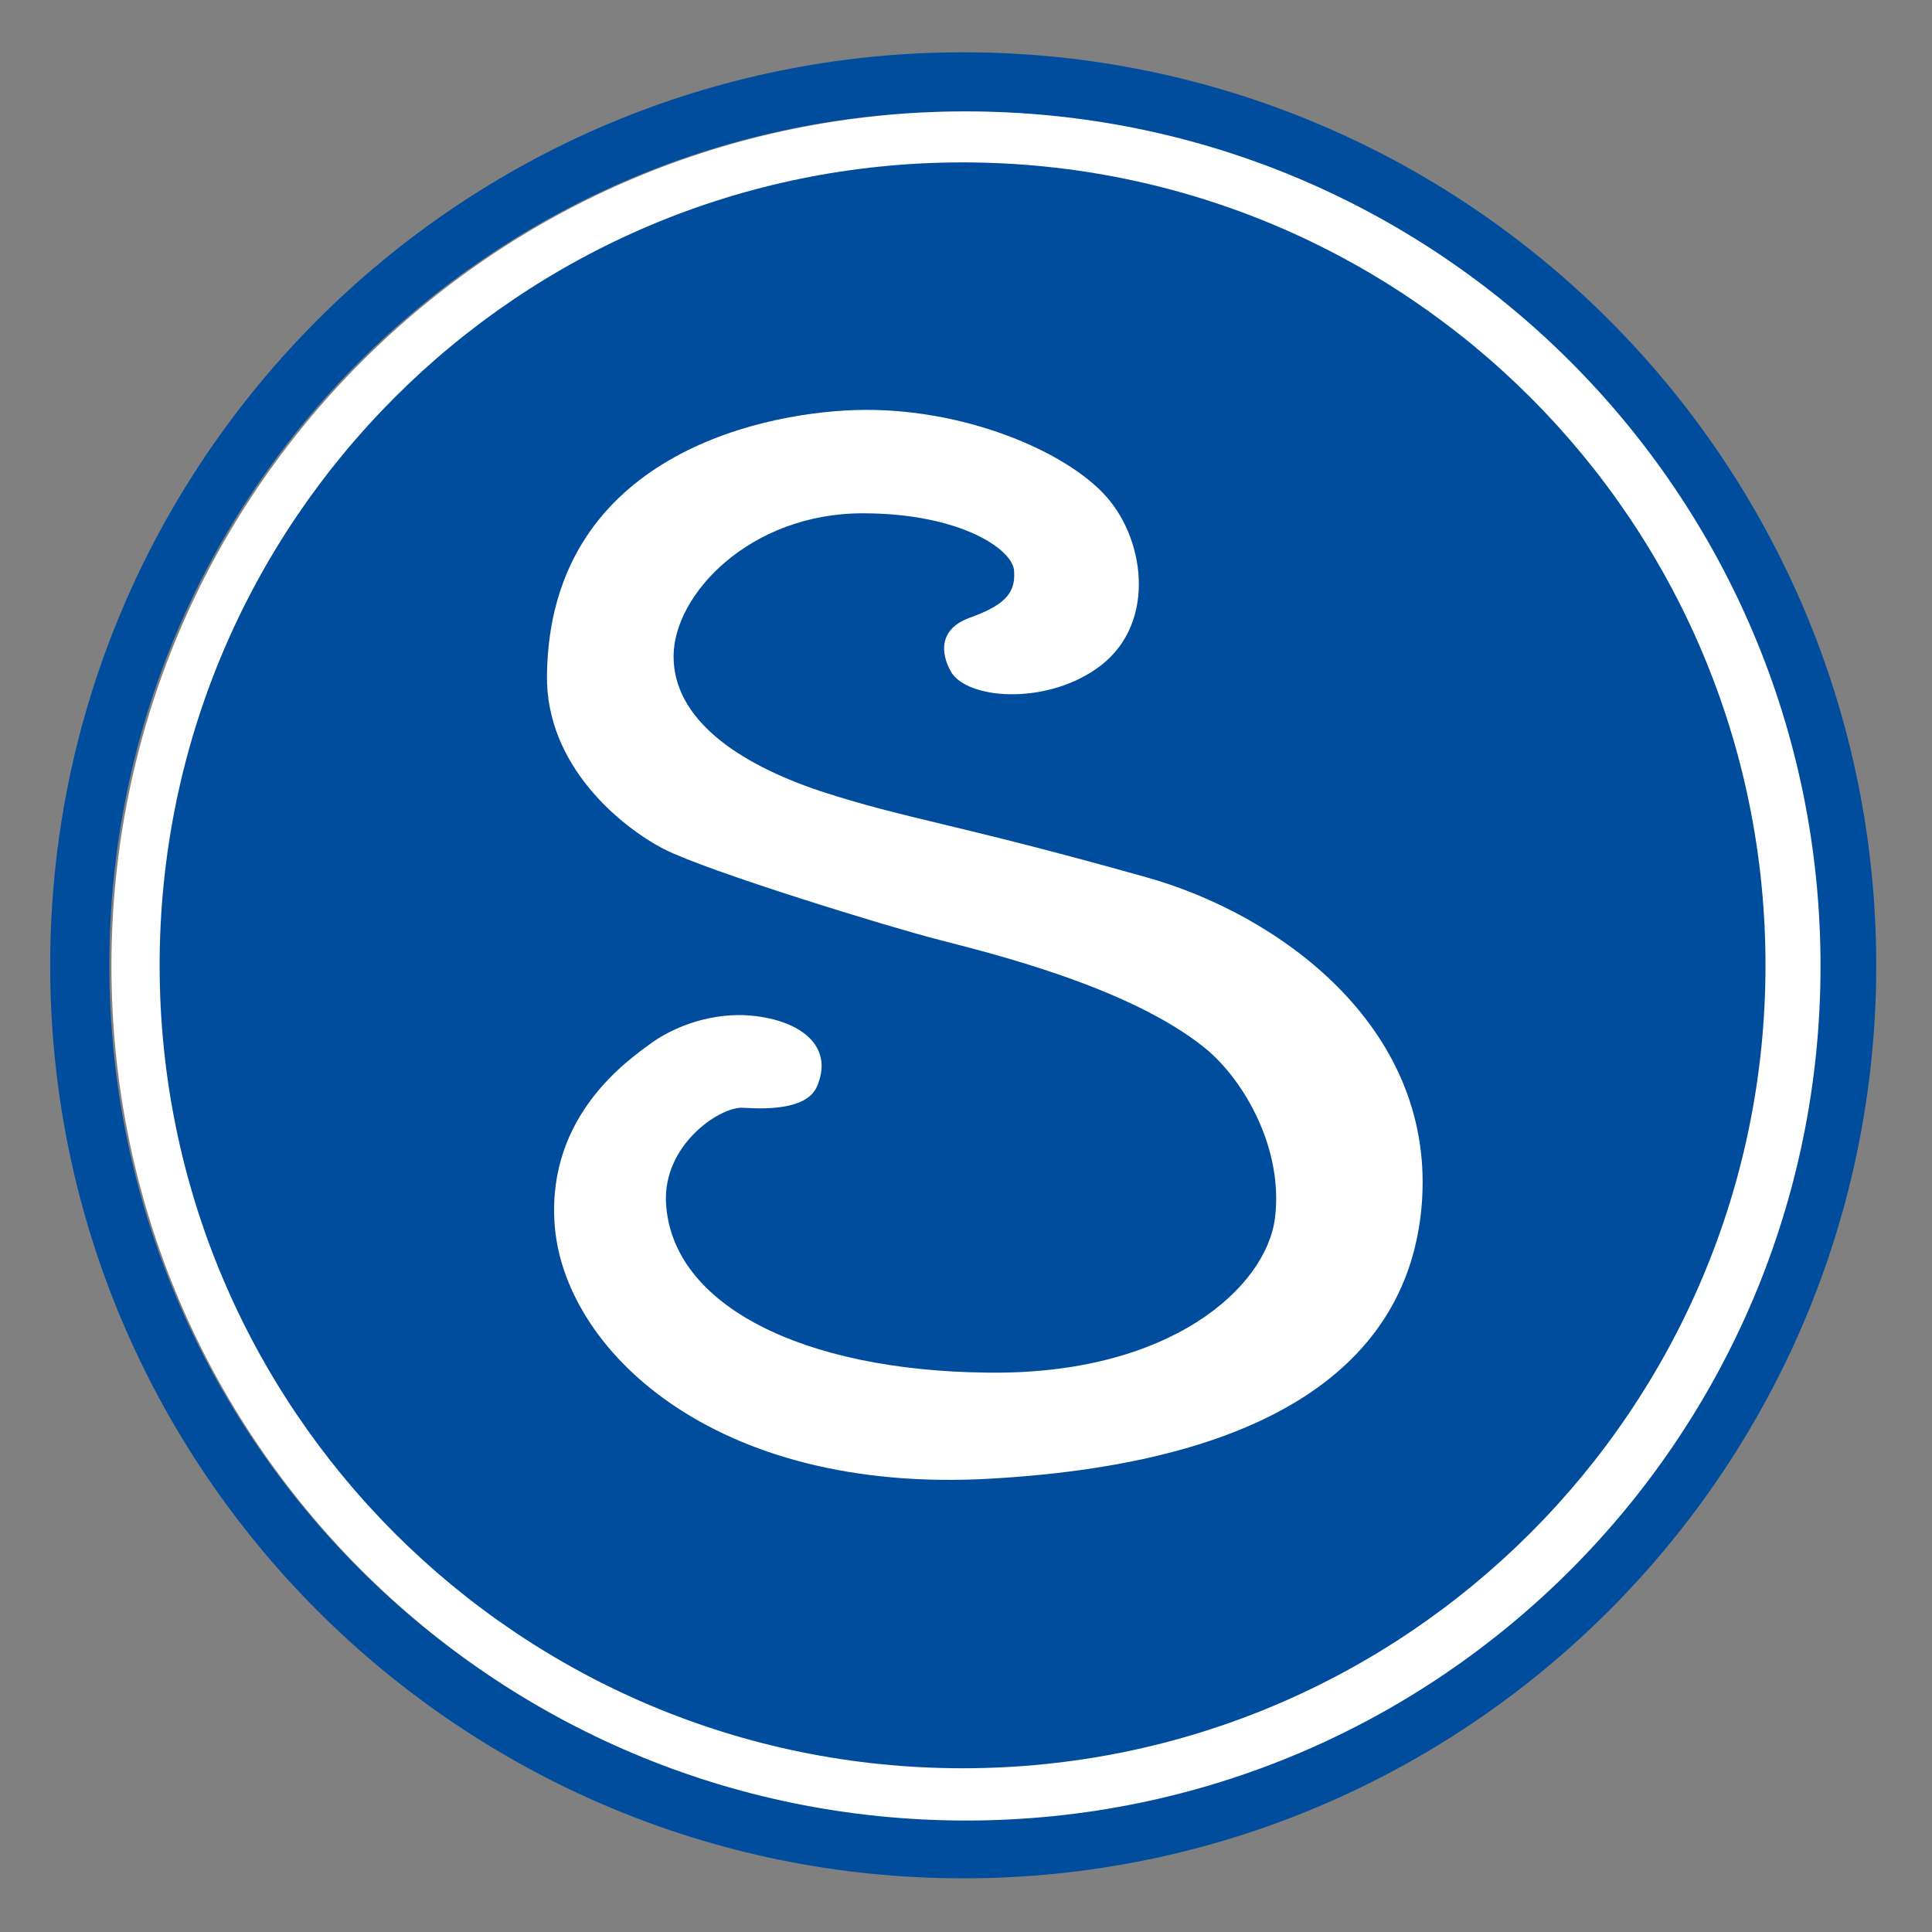 <svg width="56" height="56" viewBox="0 0 56 56" fill="none" xmlns="http://www.w3.org/2000/svg">
<rect x="0" y="0" width="56" height="56" fill="#808080" stroke="none"/>
<path d="M53.526 27.98C53.526 42.12 42.059 53.587 27.919 53.587C13.78 53.587 2.312 42.12 2.312 27.98C2.312 13.84 13.78 2.373 27.919 2.373C42.059 2.373 53.526 13.84 53.526 27.98Z" stroke="#004D9E" stroke-width="1.715" stroke-miterlimit="10"/>
<path d="M52.769 28C52.769 41.668 41.69 52.769 28 52.769C14.31 52.769 3.23 41.69 3.23 28C3.23 14.31 14.31 3.23 28 3.23C41.69 3.23 52.769 14.31 52.769 28Z" fill="white"/>
<path d="M51.174 27.98C51.174 40.824 40.764 51.254 27.901 51.254C15.037 51.254 4.627 40.844 4.627 27.98C4.627 15.117 15.037 4.707 27.901 4.707C40.764 4.707 51.174 15.117 51.174 27.98Z" fill="#004D9E"/>
<path d="M27.561 19.465C28.019 20.262 30.233 20.442 31.749 19.405C33.524 18.208 33.224 15.715 32.088 14.419C30.951 13.103 27.92 11.787 24.788 11.886C21.777 11.986 15.934 13.382 15.854 19.564C15.814 22.197 18.008 23.972 19.244 24.61C20.481 25.248 25.806 26.883 27.222 27.242C28.677 27.621 32.726 28.598 34.92 30.373C36.076 31.311 37.213 33.325 36.954 35.319C36.694 37.313 33.922 39.866 28.598 39.786C23.293 39.727 19.464 37.852 19.304 34.861C19.224 33.205 20.8 32.128 21.478 32.108C21.737 32.108 23.313 32.288 23.672 31.51C24.17 30.393 23.313 29.636 21.937 29.456C20.92 29.316 19.763 29.616 18.905 30.214C18.227 30.712 15.874 32.308 16.073 35.439C16.293 39.049 20.62 43.336 28.737 42.858C37.093 42.379 40.942 39.348 41.222 34.741C41.521 29.695 37.014 26.485 33.224 25.427C27.7 23.872 26.224 23.732 23.791 22.935C21.338 22.117 19.524 20.821 19.524 19.026C19.524 17.231 21.737 14.878 25.008 14.878C27.84 14.878 29.395 15.935 29.395 16.573C29.435 17.211 29.096 17.55 28.099 17.909C27.182 18.248 27.281 18.966 27.561 19.465Z" fill="white"/>
</svg>
